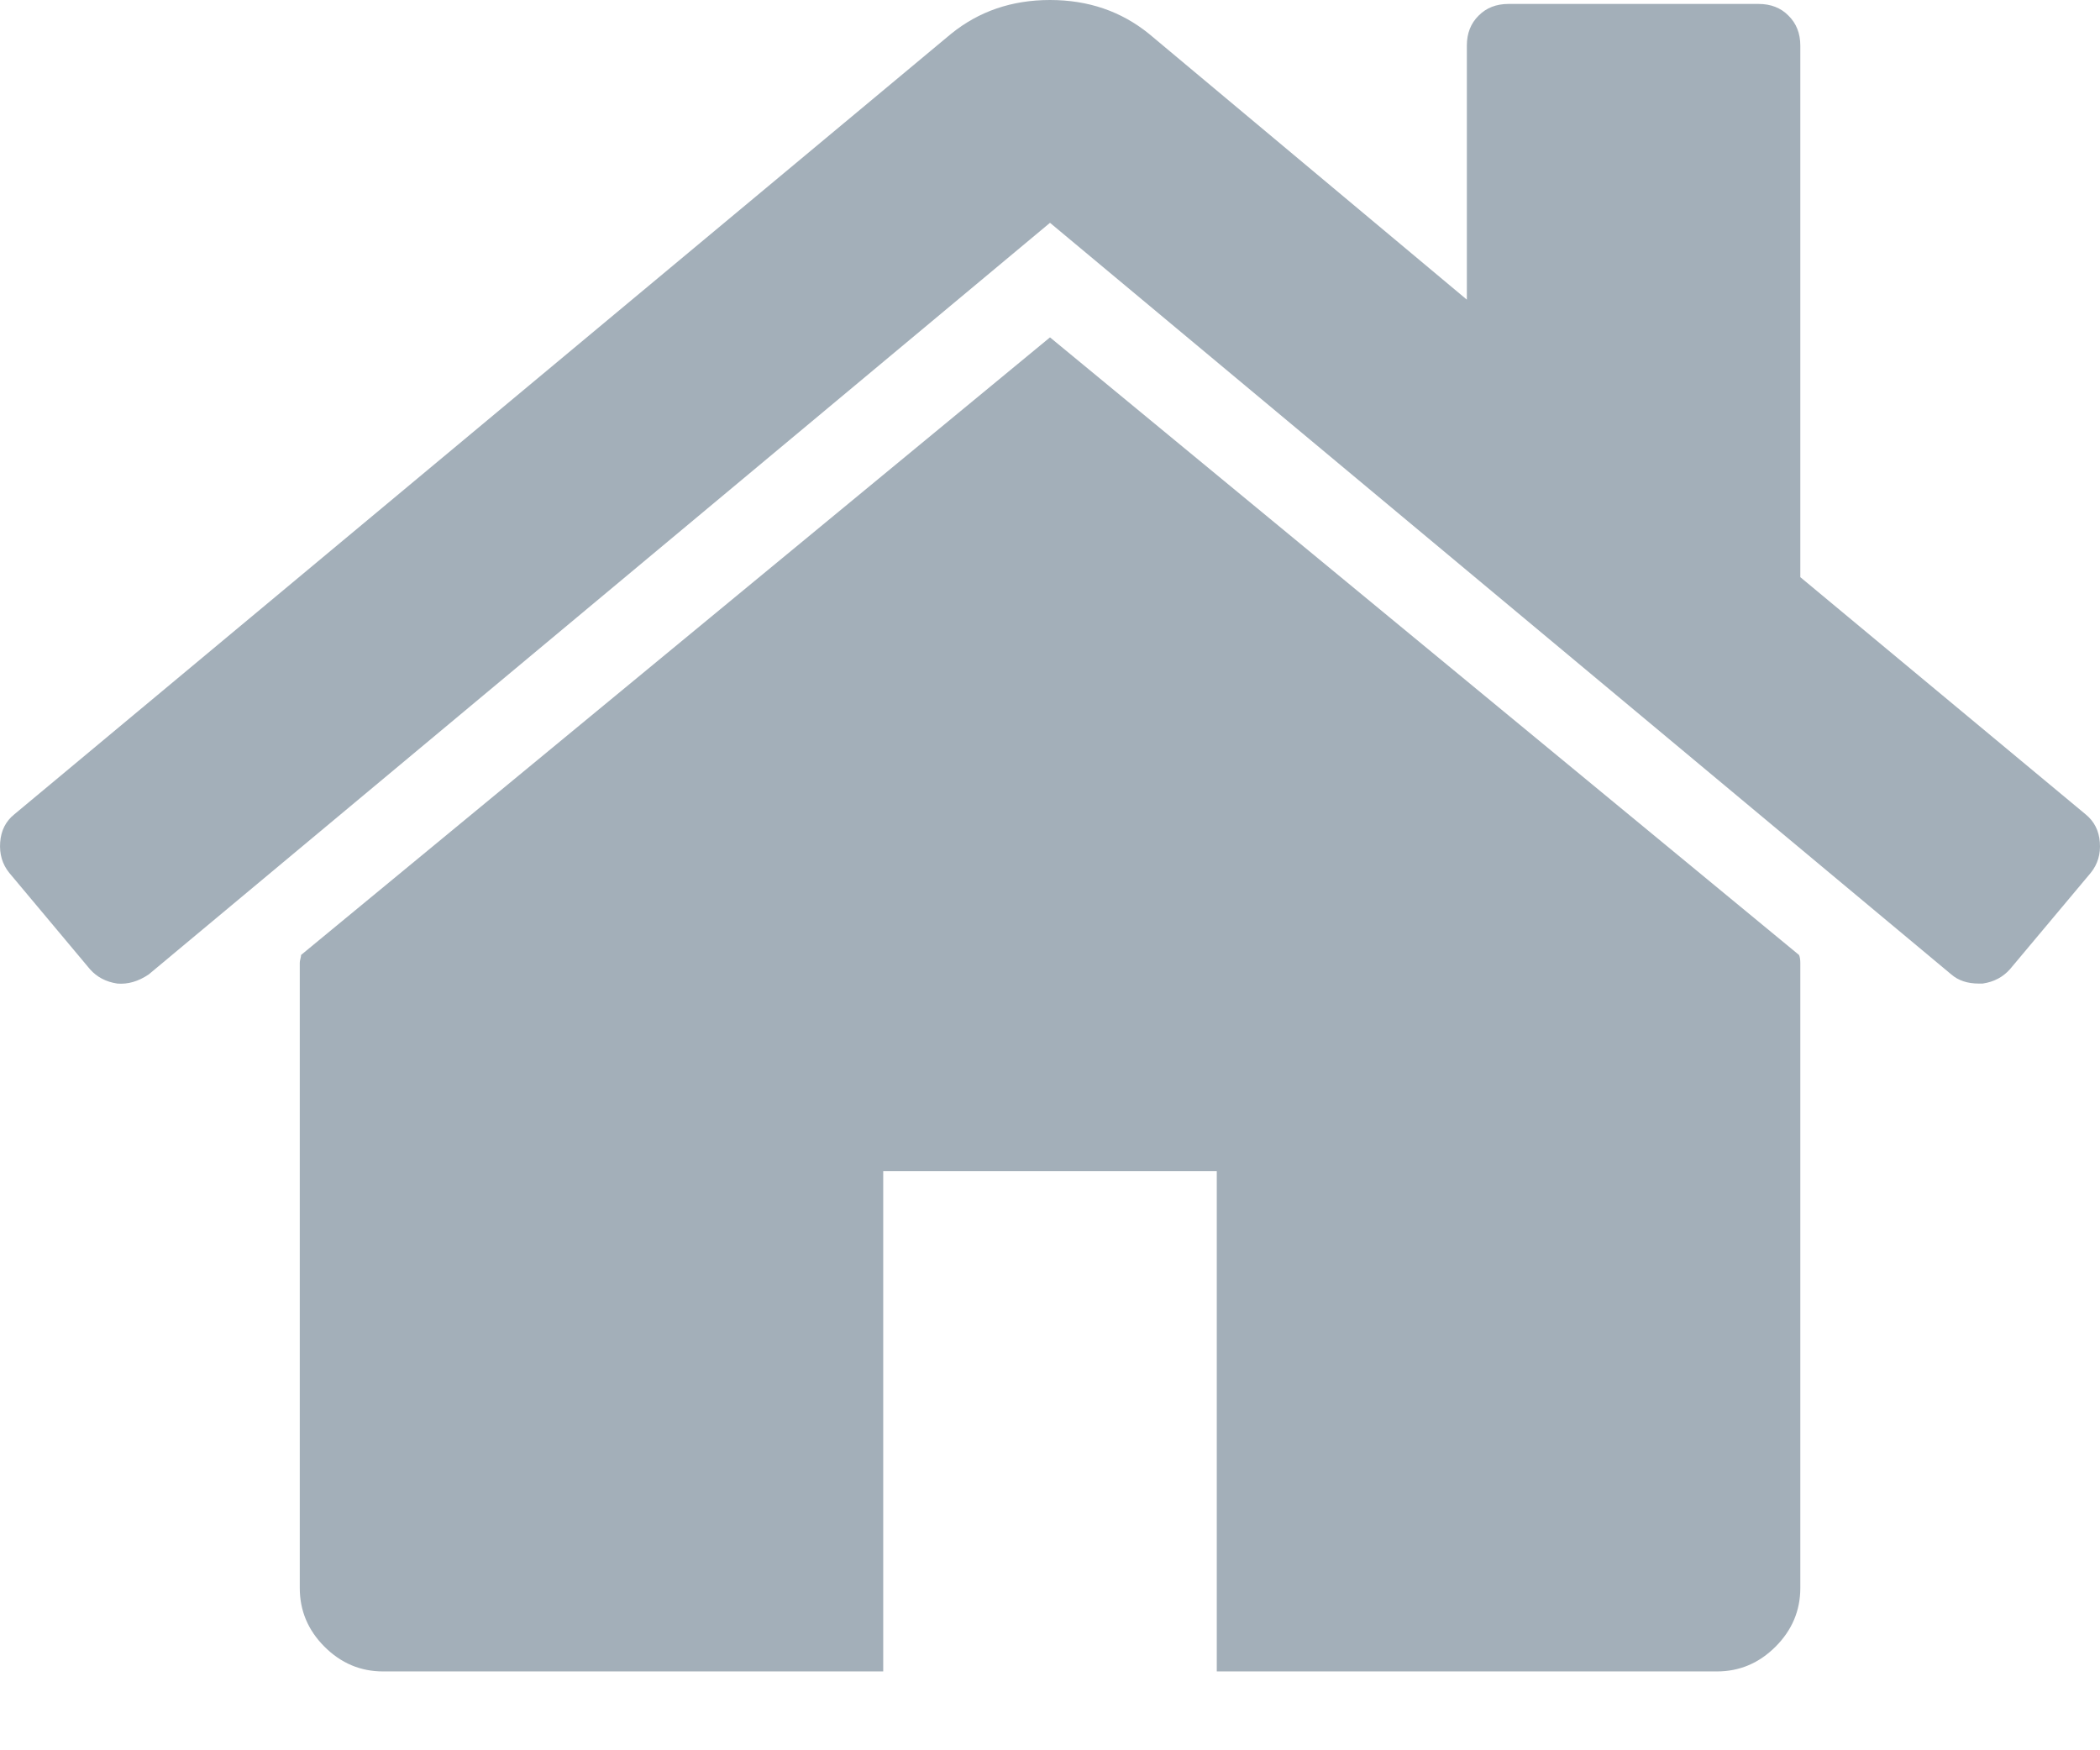<svg width="24" height="20" viewBox="0 0 24 20" fill="none" xmlns="http://www.w3.org/2000/svg">
<path d="M12 3.855L3.441 10.912C3.441 10.922 3.438 10.937 3.433 10.957C3.428 10.976 3.426 10.991 3.426 11.001V18.146C3.426 18.404 3.52 18.628 3.708 18.816C3.897 19.005 4.12 19.099 4.378 19.099H10.094V13.383H13.906V19.099H19.622C19.88 19.099 20.103 19.005 20.292 18.816C20.48 18.628 20.575 18.404 20.575 18.146V11.001C20.575 10.961 20.569 10.931 20.56 10.912L12 3.855Z" fill="#A3AFB9"/>
<path d="M23.834 9.304L20.575 6.595V0.521C20.575 0.382 20.53 0.268 20.44 0.179C20.352 0.089 20.237 0.045 20.098 0.045H17.24C17.101 0.045 16.987 0.089 16.898 0.179C16.808 0.268 16.764 0.382 16.764 0.521V3.424L13.132 0.387C12.814 0.129 12.437 0 12 0C11.564 0 11.187 0.129 10.869 0.387L0.165 9.304C0.066 9.383 0.012 9.49 0.002 9.624C-0.008 9.758 0.026 9.875 0.106 9.974L1.029 11.076C1.108 11.165 1.212 11.22 1.341 11.239C1.461 11.249 1.58 11.215 1.699 11.135L12 2.546L22.301 11.135C22.381 11.204 22.485 11.239 22.614 11.239H22.659C22.788 11.22 22.891 11.165 22.971 11.075L23.894 9.974C23.974 9.875 24.009 9.758 23.998 9.624C23.988 9.49 23.933 9.384 23.834 9.304Z" fill="#A3AFB9"/>
</svg>
